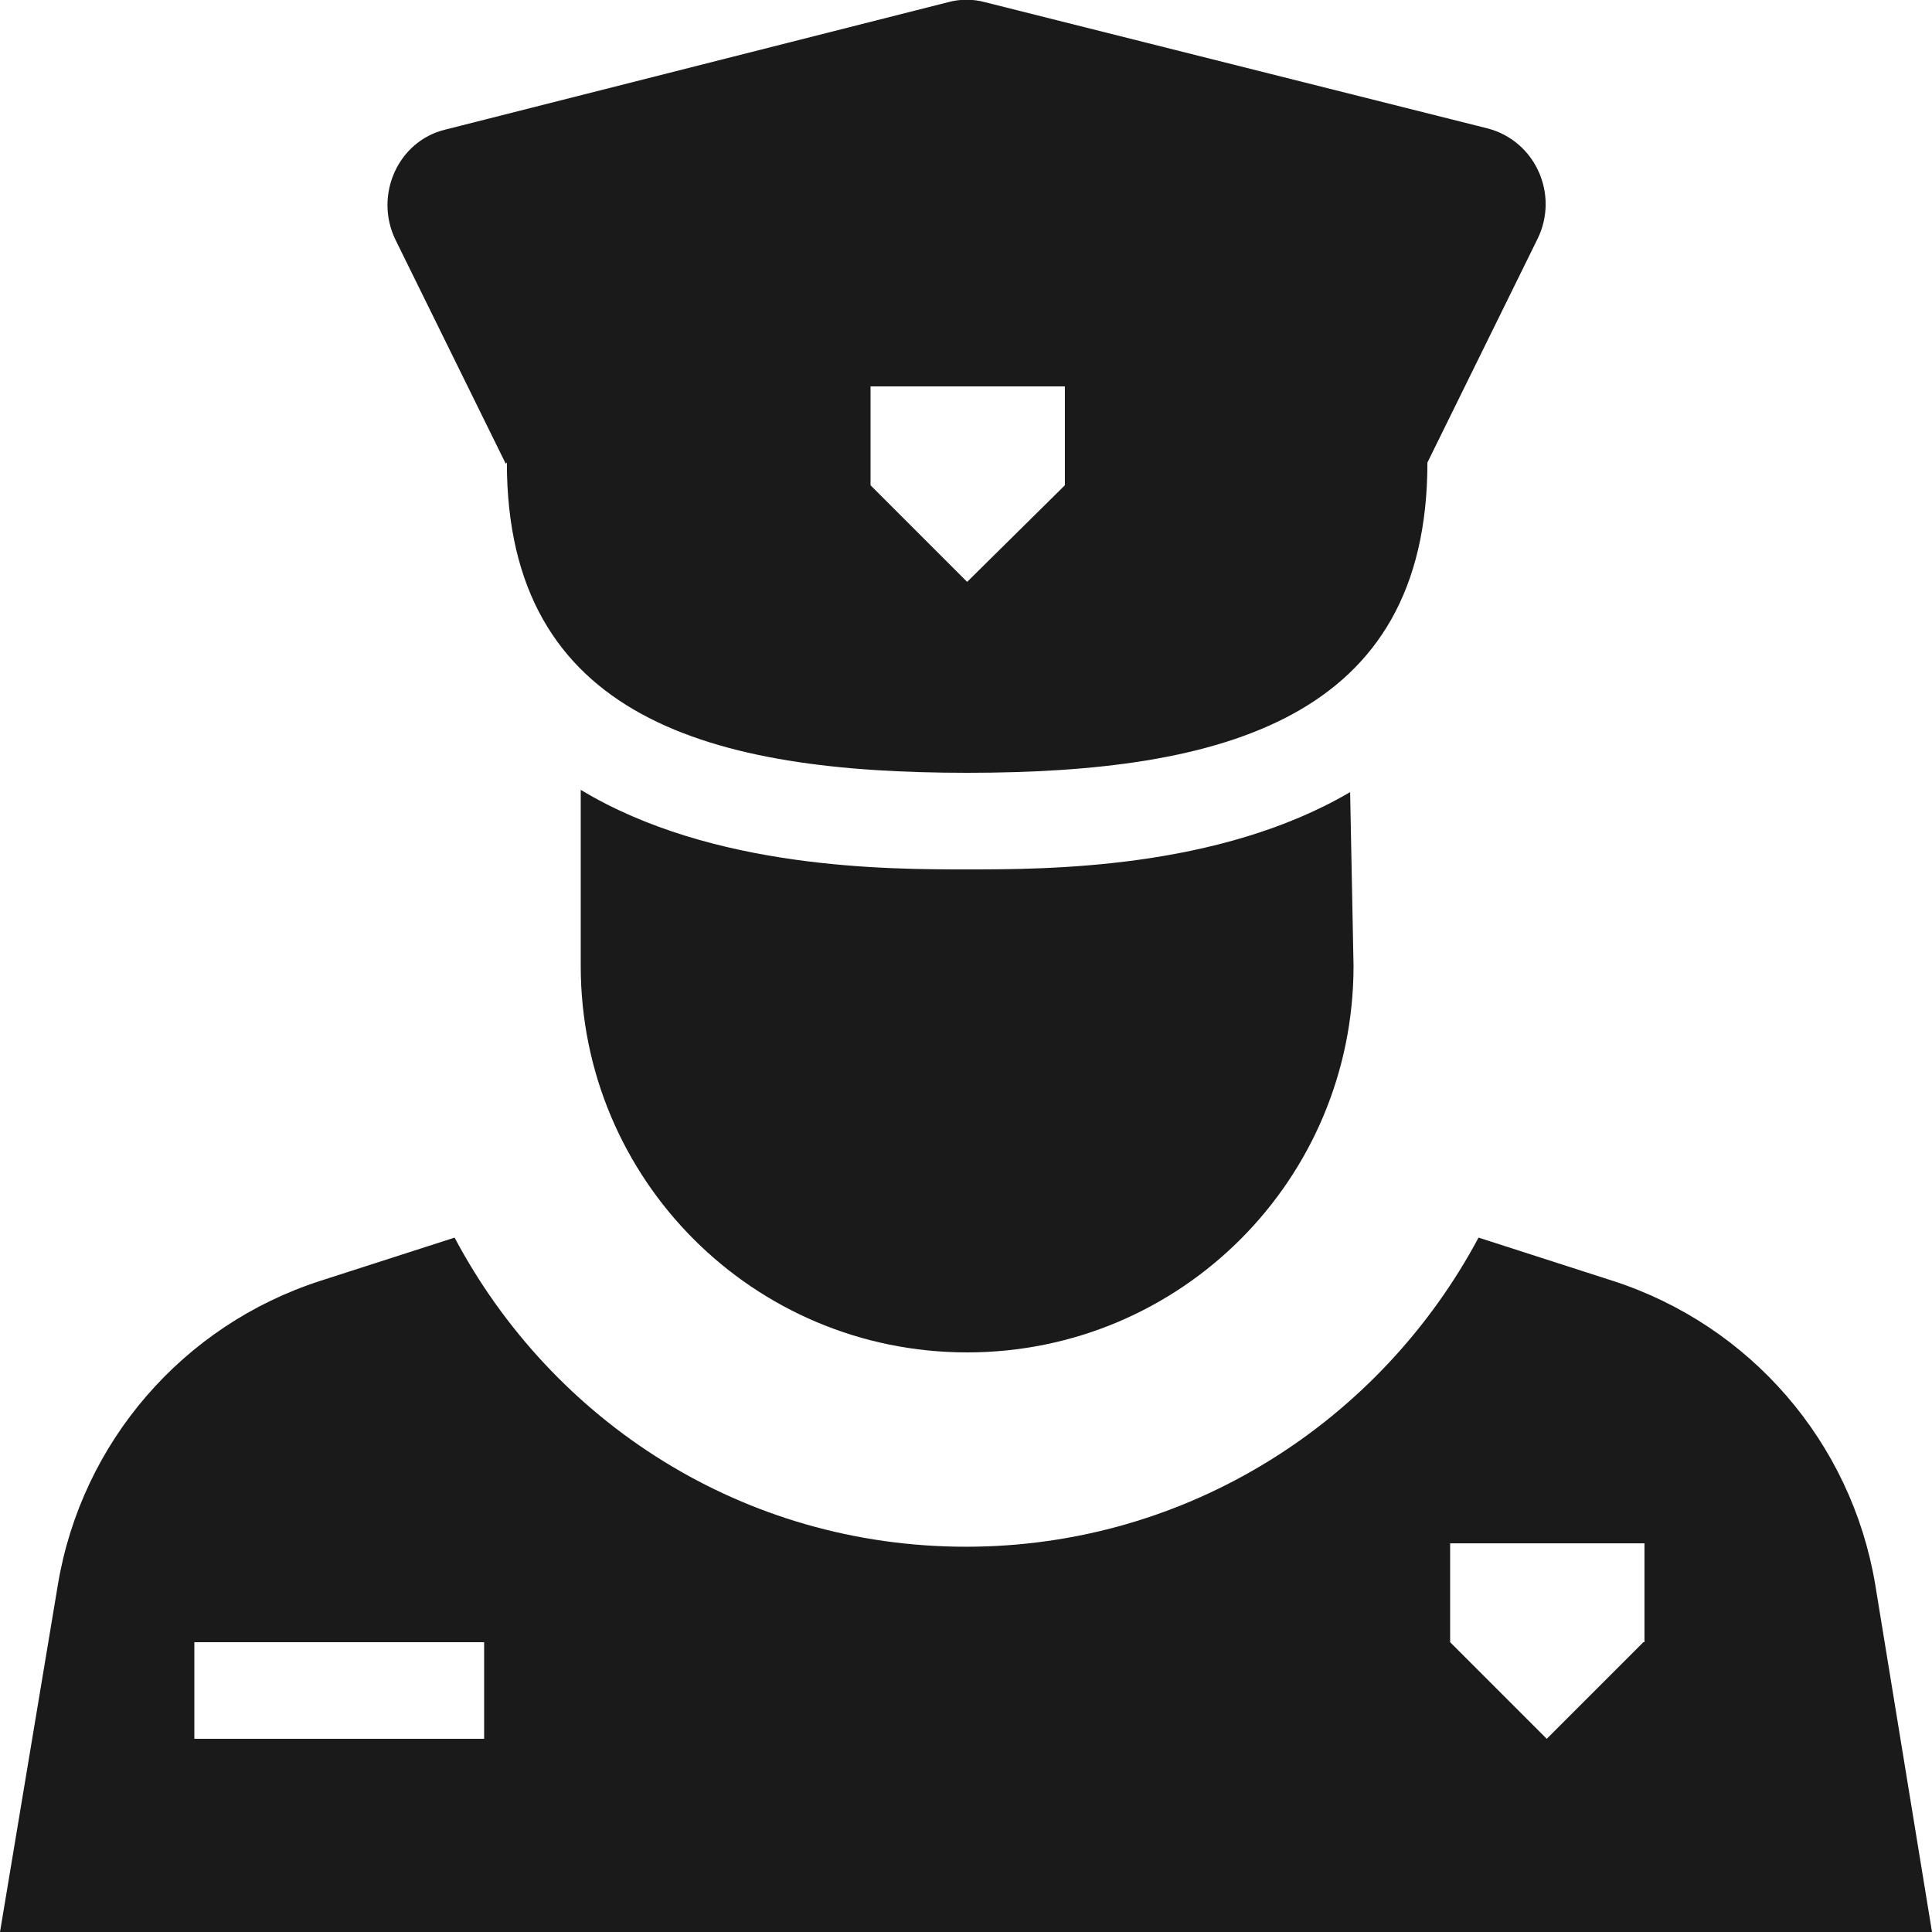 <?xml version="1.0" encoding="UTF-8"?>
<svg id="_图层_2" data-name="图层 2" xmlns="http://www.w3.org/2000/svg" viewBox="0 0 17 17">
  <defs>
    <style>
      .cls-1 {
        fill: #191a19;
      }
    </style>
  </defs>
  <g id="_图层_1-2" data-name="图层 1">
    <g>
      <path class="cls-1" d="M5.11,6.94v1.56c0,1.88,1.52,3.4,3.4,3.4s3.4-1.52,3.4-3.4l-.03-1.53c-1.16,.68-2.67,.68-3.37,.68s-2.24,0-3.4-.7h0Z"/>
      <path class="cls-1" d="M16.5,13.94c-.21-1.25-1.1-2.28-2.31-2.67l-1.18-.38c-.86,1.61-2.55,2.72-4.51,2.72s-3.64-1.1-4.5-2.72l-1.18,.38c-1.21,.39-2.1,1.42-2.31,2.67l-.51,3.06H17l-.5-3.06Zm-12.24,1.36H1.71v-.85h2.55v.85Zm10.2-.85l-.85,.85-.85-.85v-.87h1.71v.87h0ZM4.46,4.07h0c0,2.26,1.81,2.73,4.05,2.73s4.05-.47,4.05-2.73h0l.97-1.97c.19-.39-.02-.86-.44-.97L8.67,.02c-.11-.03-.22-.03-.33,0L3.92,1.14c-.42,.1-.63,.58-.44,.97l.97,1.97Zm3.2-.67h1.71v.87l-.86,.85-.85-.85v-.87Z"/>
    </g>
  </g>
</svg>